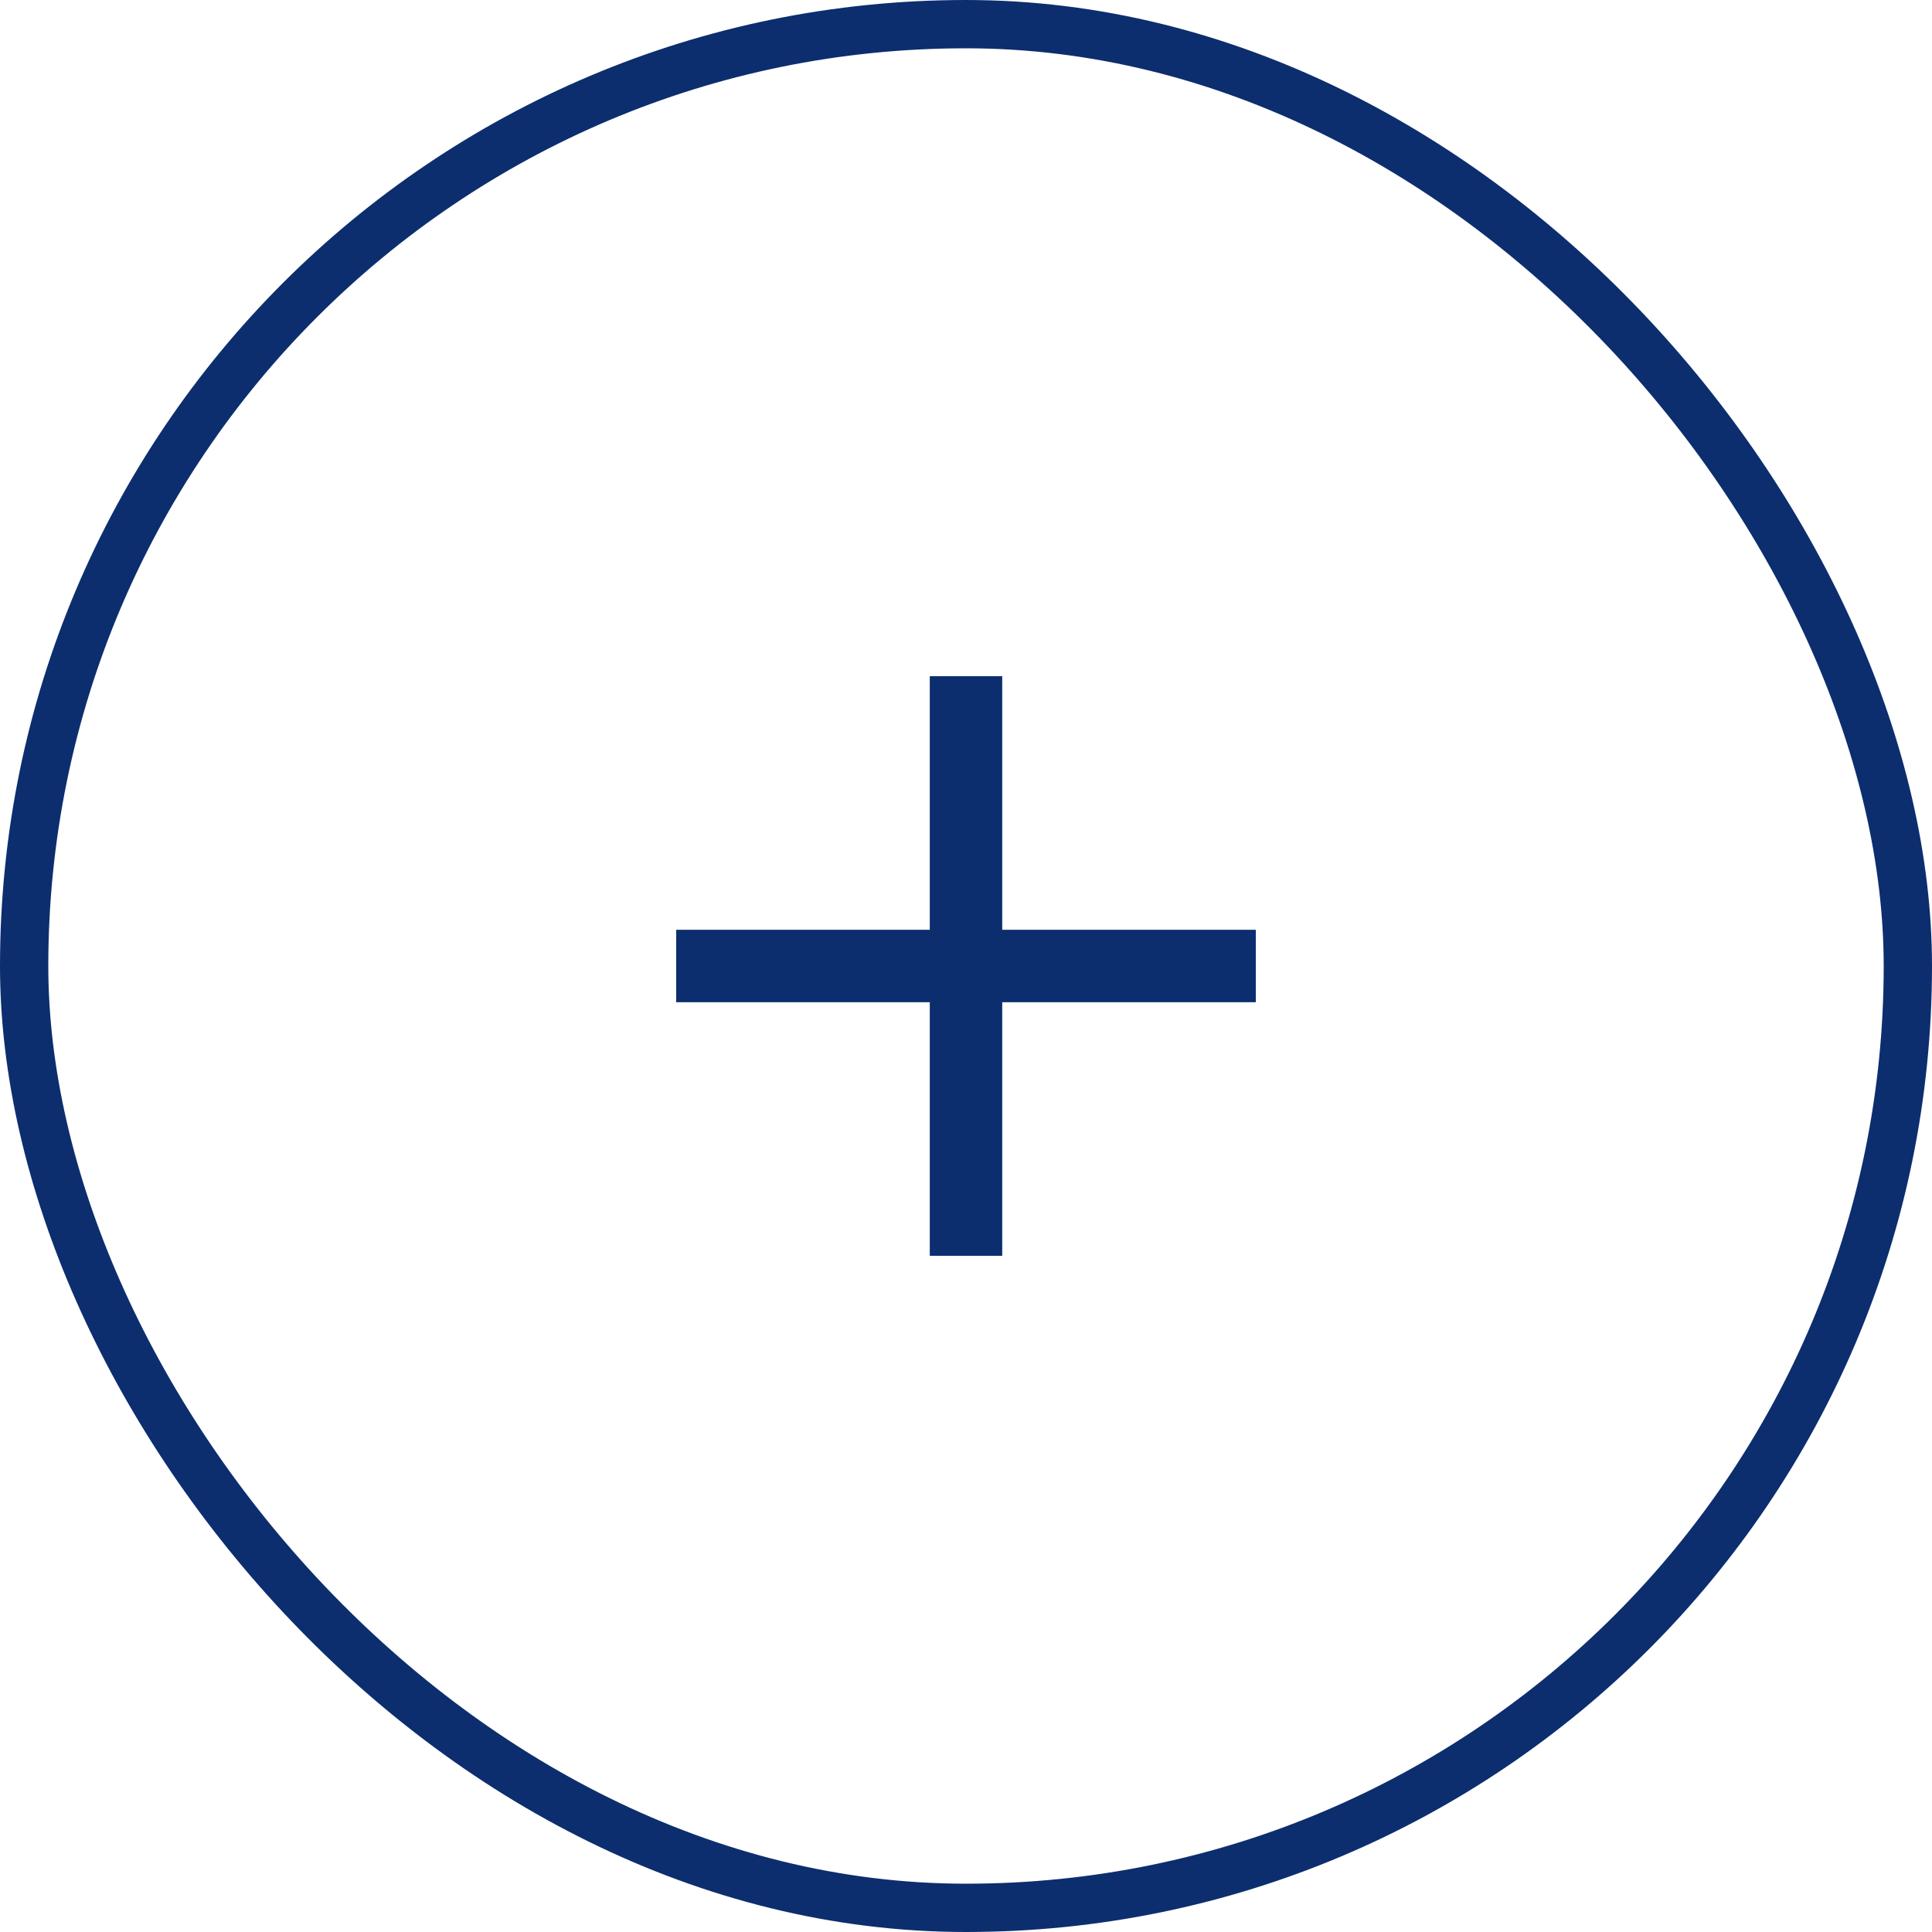 <svg width="40" height="40" viewBox="0 0 40 40" fill="none" xmlns="http://www.w3.org/2000/svg">
<g clip-path="url(#clip0_2573_3056)">
<path d="M26 20.75H20.75V26H19.25V20.75H14V19.25H19.25V14H20.75V19.25H26V20.75Z" fill="#0C2E6E"/>
</g>
<rect x="0.5" y="0.5" width="39" height="39" rx="19.5" stroke="#0C2E6E"/>
<defs>
<clipPath id="clip0_2573_3056">
<rect width="40" height="40" rx="20" fill="white"/>
</clipPath>
</defs>
</svg>

